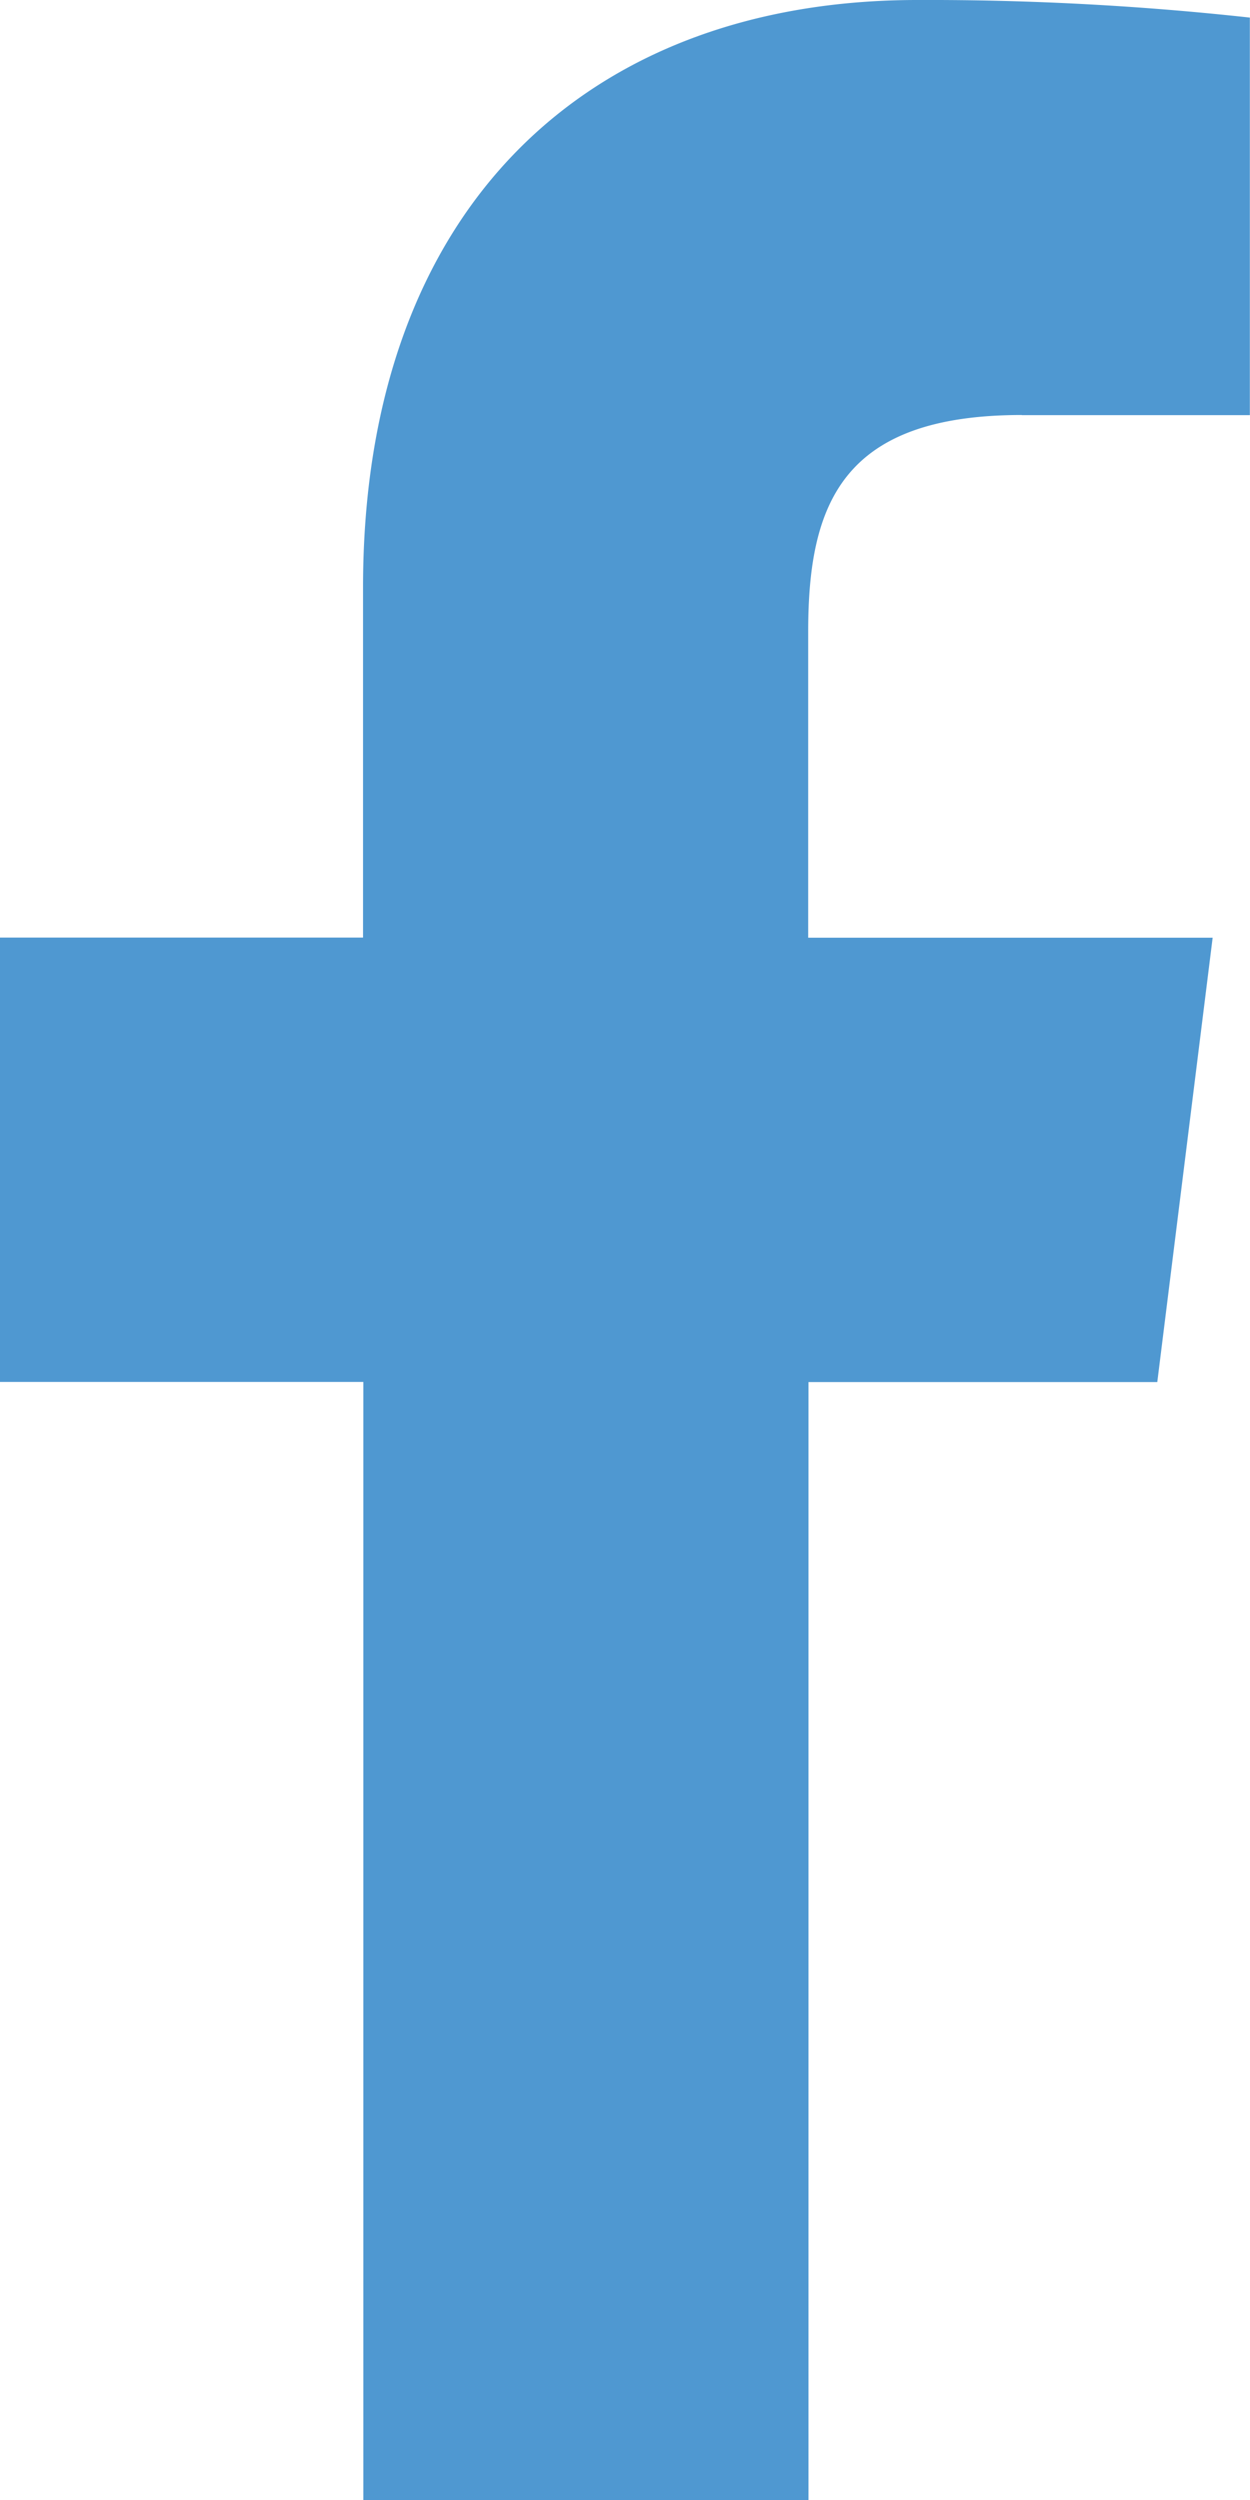 <svg xmlns="http://www.w3.org/2000/svg" width="8.601" height="17.2" viewBox="0 0 8.601 17.2">
  <path id="facebook_icon" data-name="facebook icon" d="M23.031,13.856H24.6V11.121A20.276,20.276,0,0,0,22.313,11c-2.264,0-3.815,1.424-3.815,4.041V17.45H16v3.057h2.5V28.2h3.063V20.508h2.4l.381-3.057H21.561V15.344c0-.884.239-1.489,1.47-1.489Z" transform="translate(-16 -11)" fill="#4f98d1"/>
</svg>
